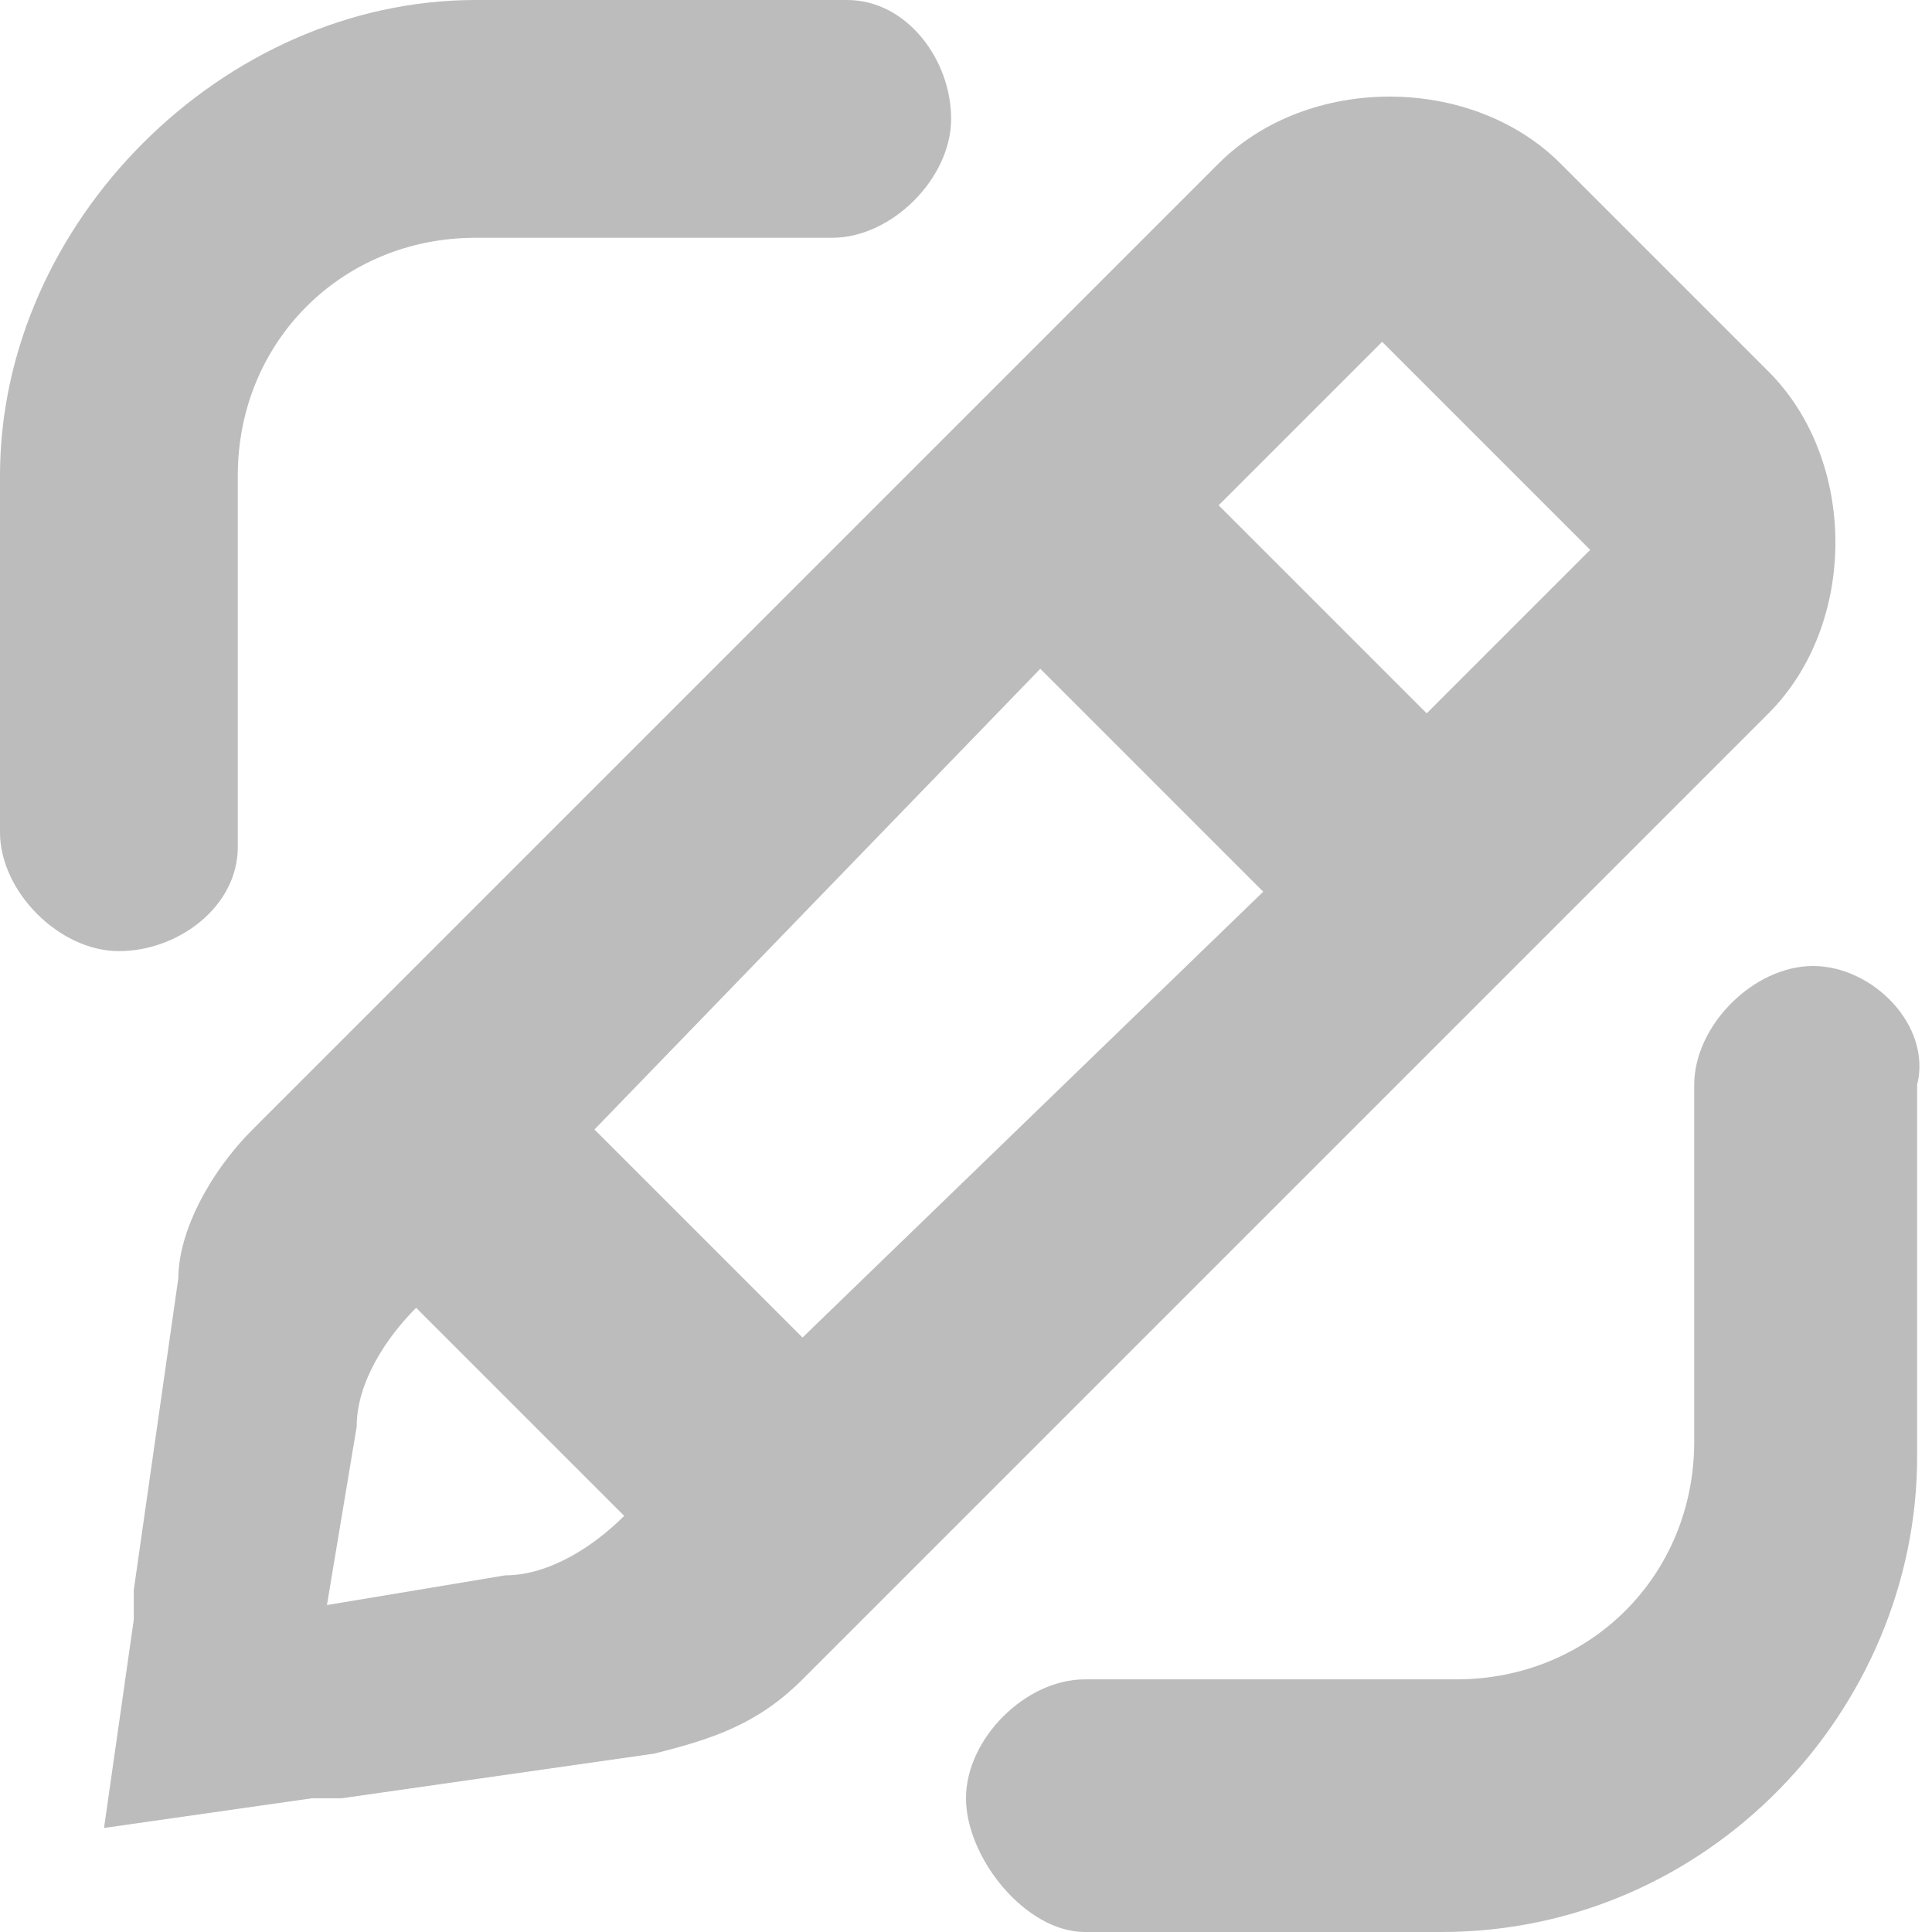 <?xml version="1.0" encoding="utf-8"?>
<!-- Generator: Adobe Illustrator 22.1.0, SVG Export Plug-In . SVG Version: 6.00 Build 0)  -->
<svg version="1.1" id="Camada_1" xmlns="http://www.w3.org/2000/svg" xmlns:xlink="http://www.w3.org/1999/xlink" x="0px" y="0px"
	 viewBox="0 0 13 13" style="enable-background:new 0 0 13 13;" xml:space="preserve">
<style type="text/css">
	.st0{fill:#BCBCBC;}
</style>
<g>
	<path class="st0" d="M11.9,4.8c0.6-0.6,0.6-1.7,0-2.3l-1.4-1.4c-0.6-0.6-1.7-0.6-2.3,0L2.8,6.5L1.7,7.6c-0.3,0.3-0.5,0.7-0.5,1
		l-0.3,2.1v0.2l-0.2,1.4l1.4-0.2h0.2l2.1-0.3c0.4-0.1,0.7-0.2,1-0.5l1.1-1.1L11.9,4.8z M9.3,2.3l1.4,1.4L9.6,4.8L8.2,3.4L9.3,2.3z
		 M4.2,10.2c-0.2,0.2-0.5,0.4-0.8,0.4l-1.2,0.2l0.2-1.2c0-0.3,0.2-0.6,0.4-0.8L4.2,10.2L4.2,10.2z M4,7.6l3-3.1L8.5,6L5.4,9L4,7.6z"
		/>
	<path class="st0" d="M1.6,5.7V3.2c0-0.9,0.7-1.6,1.6-1.6h2.4c0.4,0,0.8-0.4,0.8-0.8S6.1,0,5.7,0H3.2C1.5,0,0,1.5,0,3.2v2.4
		C0,6,0.4,6.4,0.8,6.4S1.6,6.1,1.6,5.7z"/>
	<path class="st0" d="M12.2,6.5c-0.4,0-0.8,0.4-0.8,0.8v2.4c0,0.9-0.7,1.6-1.6,1.6H7.3c-0.4,0-0.8,0.4-0.8,0.8S6.9,13,7.3,13h2.4
		c1.8,0,3.2-1.5,3.2-3.2V7.3C13,6.9,12.6,6.5,12.2,6.5z"/>
</g>
</svg>
